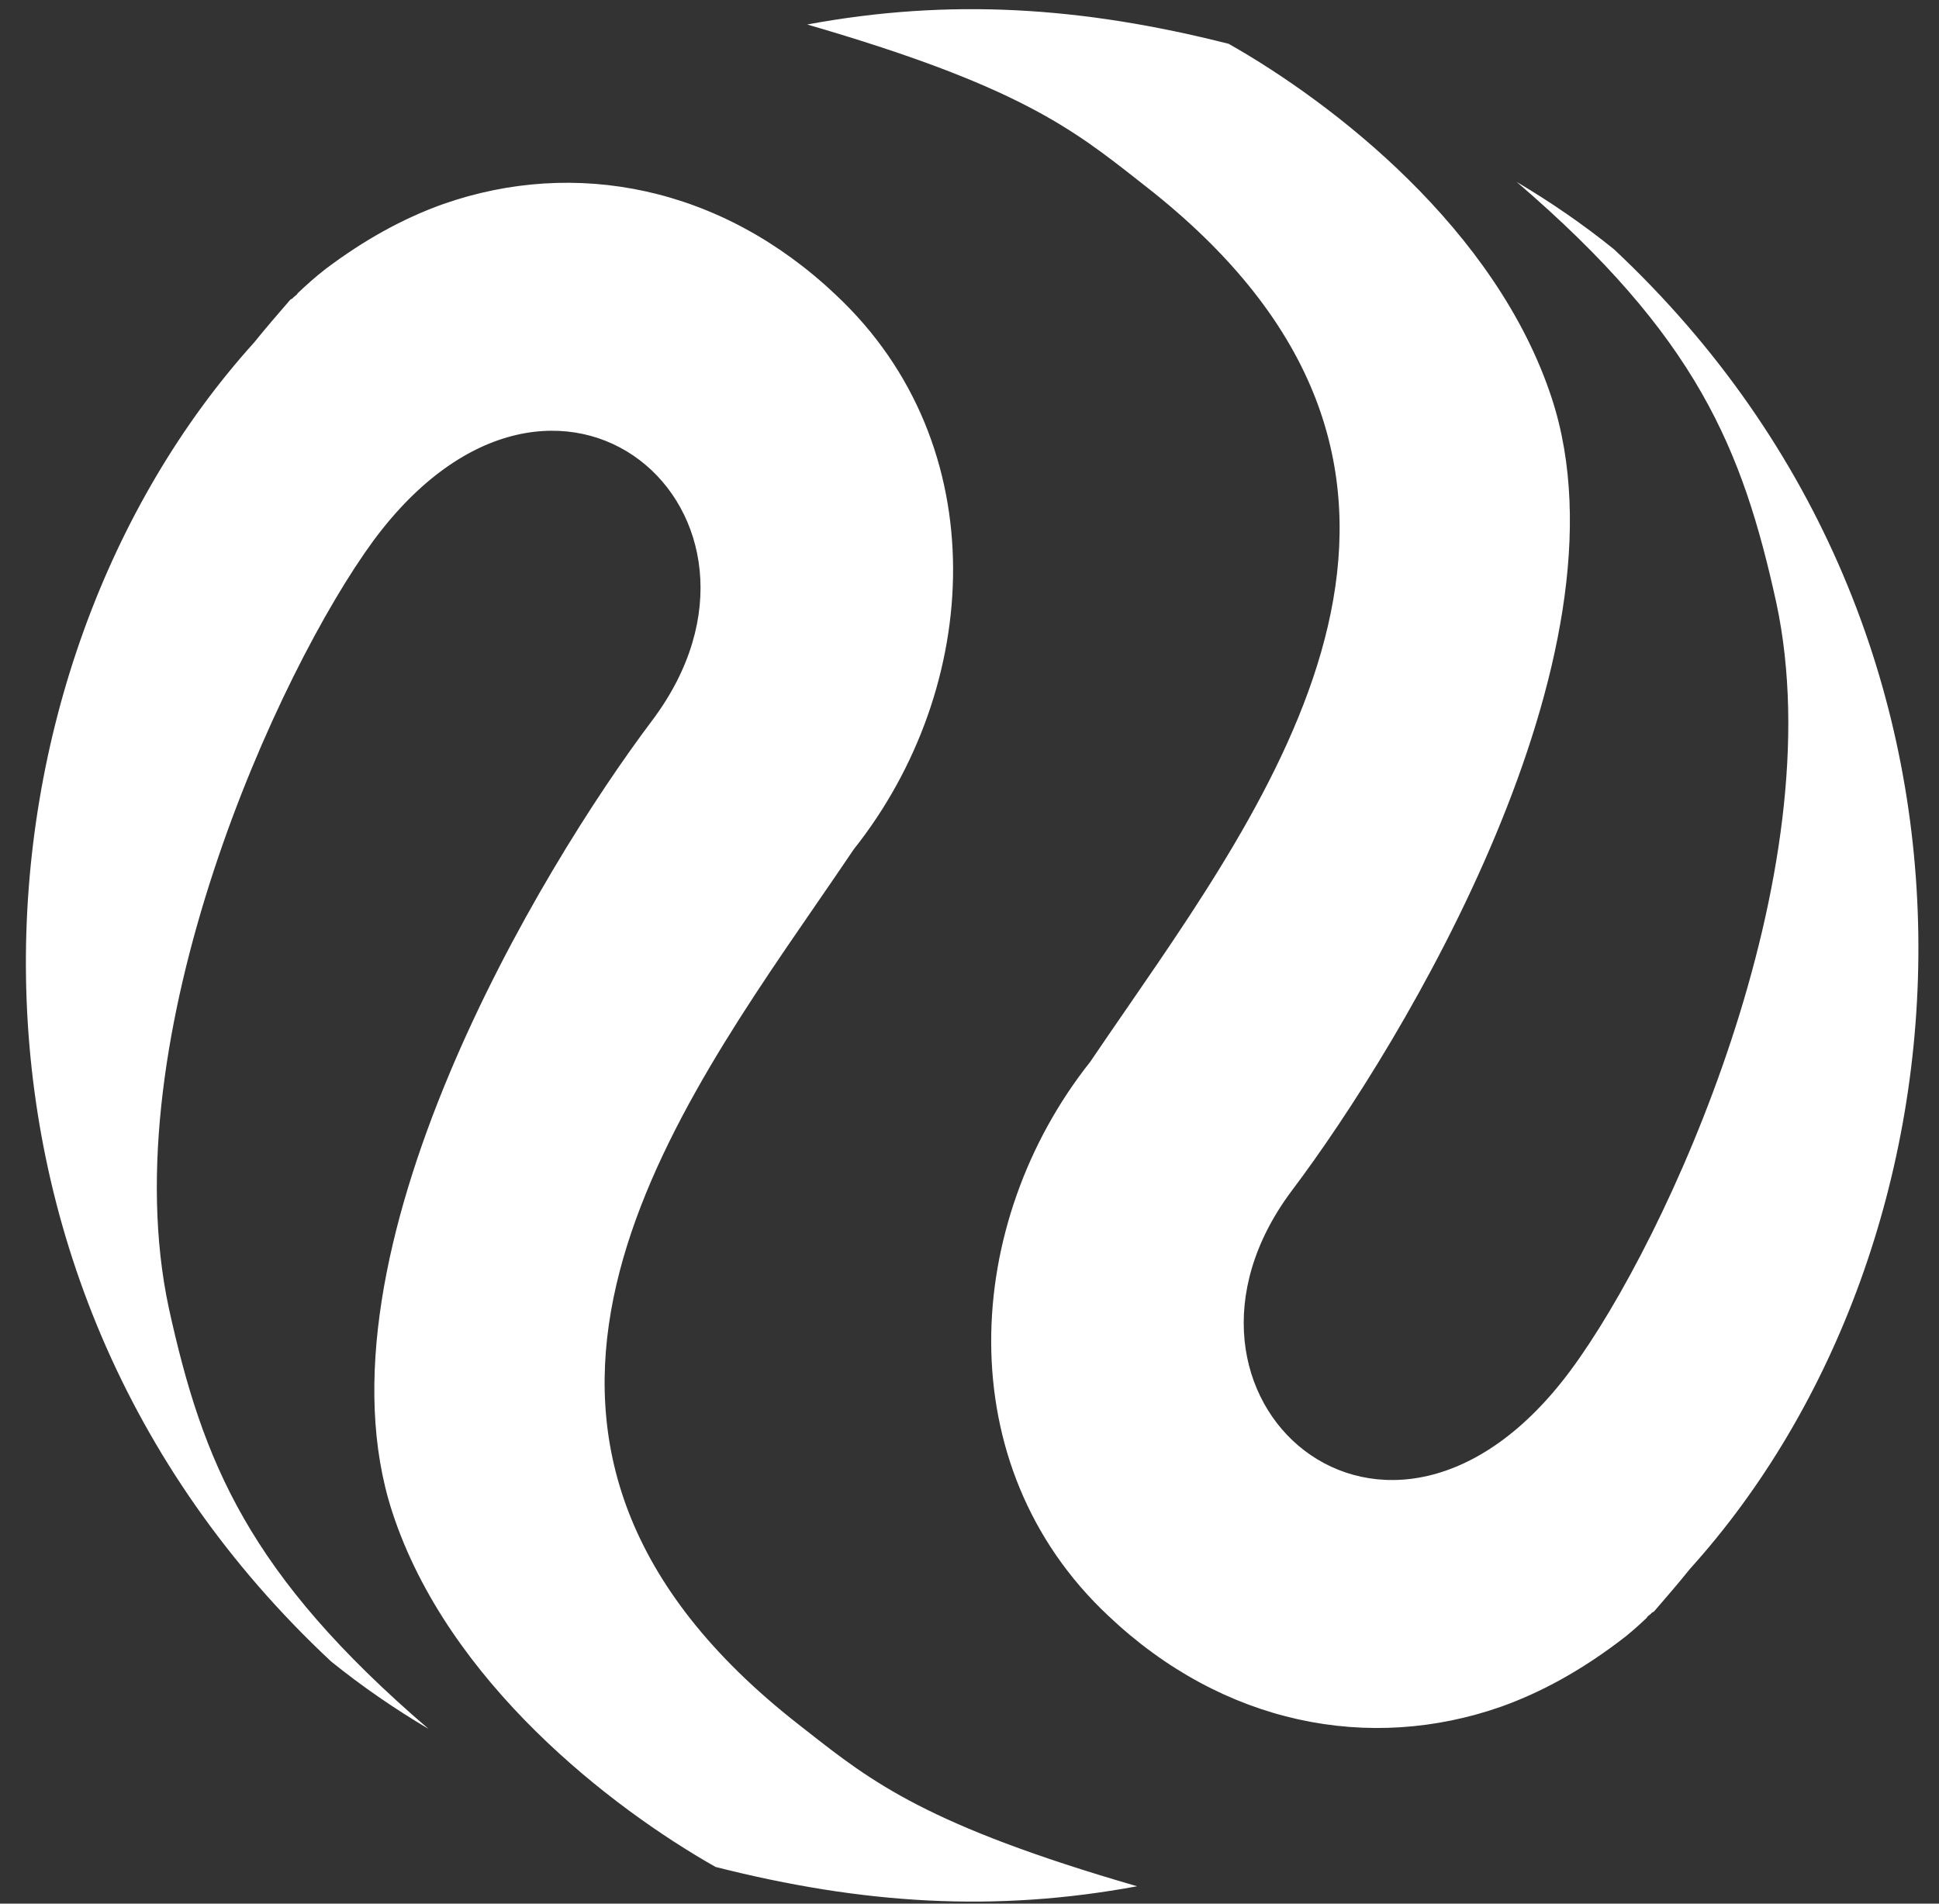 <svg width="55" height="54" viewBox="0 0 55 54" fill="none" xmlns="http://www.w3.org/2000/svg">
<rect x="0" y="0" width="55" height="54" fill="#333333" stroke="none"/>
<path fill-rule="evenodd" clip-rule="evenodd" d="M46.916 45.713C47.263 45.312 47.609 44.911 47.943 44.496C56.243 35.3 57.617 18.165 45.781 7.071C44.887 6.349 43.966 5.721 43.019 5.159C48.13 9.543 49.424 12.725 50.385 17.095C52.039 24.808 47.276 35.194 44.553 38.869C39.336 45.913 32.277 39.604 36.641 33.777C39.816 29.566 46.408 18.619 44.02 11.308C42.445 6.483 37.801 2.914 34.852 1.243C30.689 0.187 26.939 -0.054 22.896 0.695C28.854 2.422 30.419 3.652 32.282 5.116C32.351 5.17 32.42 5.225 32.491 5.28C42.593 13.169 36.574 21.909 31.984 28.573C31.62 29.1 31.266 29.614 30.929 30.114C27.3 34.686 26.886 41.569 31.436 45.833C34.692 48.921 38.842 49.723 42.579 48.413C43.74 47.998 44.834 47.384 45.901 46.582C46.195 46.368 46.462 46.127 46.702 45.9L46.729 45.86C46.745 45.843 46.764 45.829 46.782 45.815C46.808 45.795 46.833 45.777 46.849 45.753C46.855 45.746 46.869 45.74 46.882 45.733C46.895 45.726 46.909 45.719 46.915 45.713L46.916 45.713ZM8.233 8.503C7.886 8.904 7.539 9.305 7.205 9.719C-1.096 18.915 -2.47 36.051 9.394 47.132C10.288 47.853 11.209 48.482 12.156 49.043C7.045 44.659 5.75 41.478 4.789 37.107C3.135 29.394 7.899 19.009 10.595 15.333C15.813 8.289 22.872 14.598 18.508 20.425C15.332 24.636 8.74 35.583 11.128 42.894C12.703 47.72 17.347 51.288 20.297 52.959C24.46 54.015 28.21 54.256 32.254 53.507C26.296 51.78 24.73 50.55 22.867 49.086C22.798 49.032 22.729 48.978 22.659 48.923C12.555 41.033 18.575 32.294 23.166 25.63C23.529 25.102 23.884 24.588 24.22 24.088C27.85 19.517 28.264 12.633 23.713 8.369C20.457 5.281 16.306 4.479 12.57 5.789C11.409 6.204 10.314 6.819 9.247 7.621C8.953 7.848 8.686 8.088 8.446 8.316L8.419 8.356C8.403 8.372 8.384 8.386 8.366 8.4C8.34 8.42 8.315 8.439 8.299 8.463C8.293 8.469 8.279 8.476 8.266 8.483C8.253 8.489 8.239 8.496 8.233 8.503Z" fill="white"/>
</svg>
